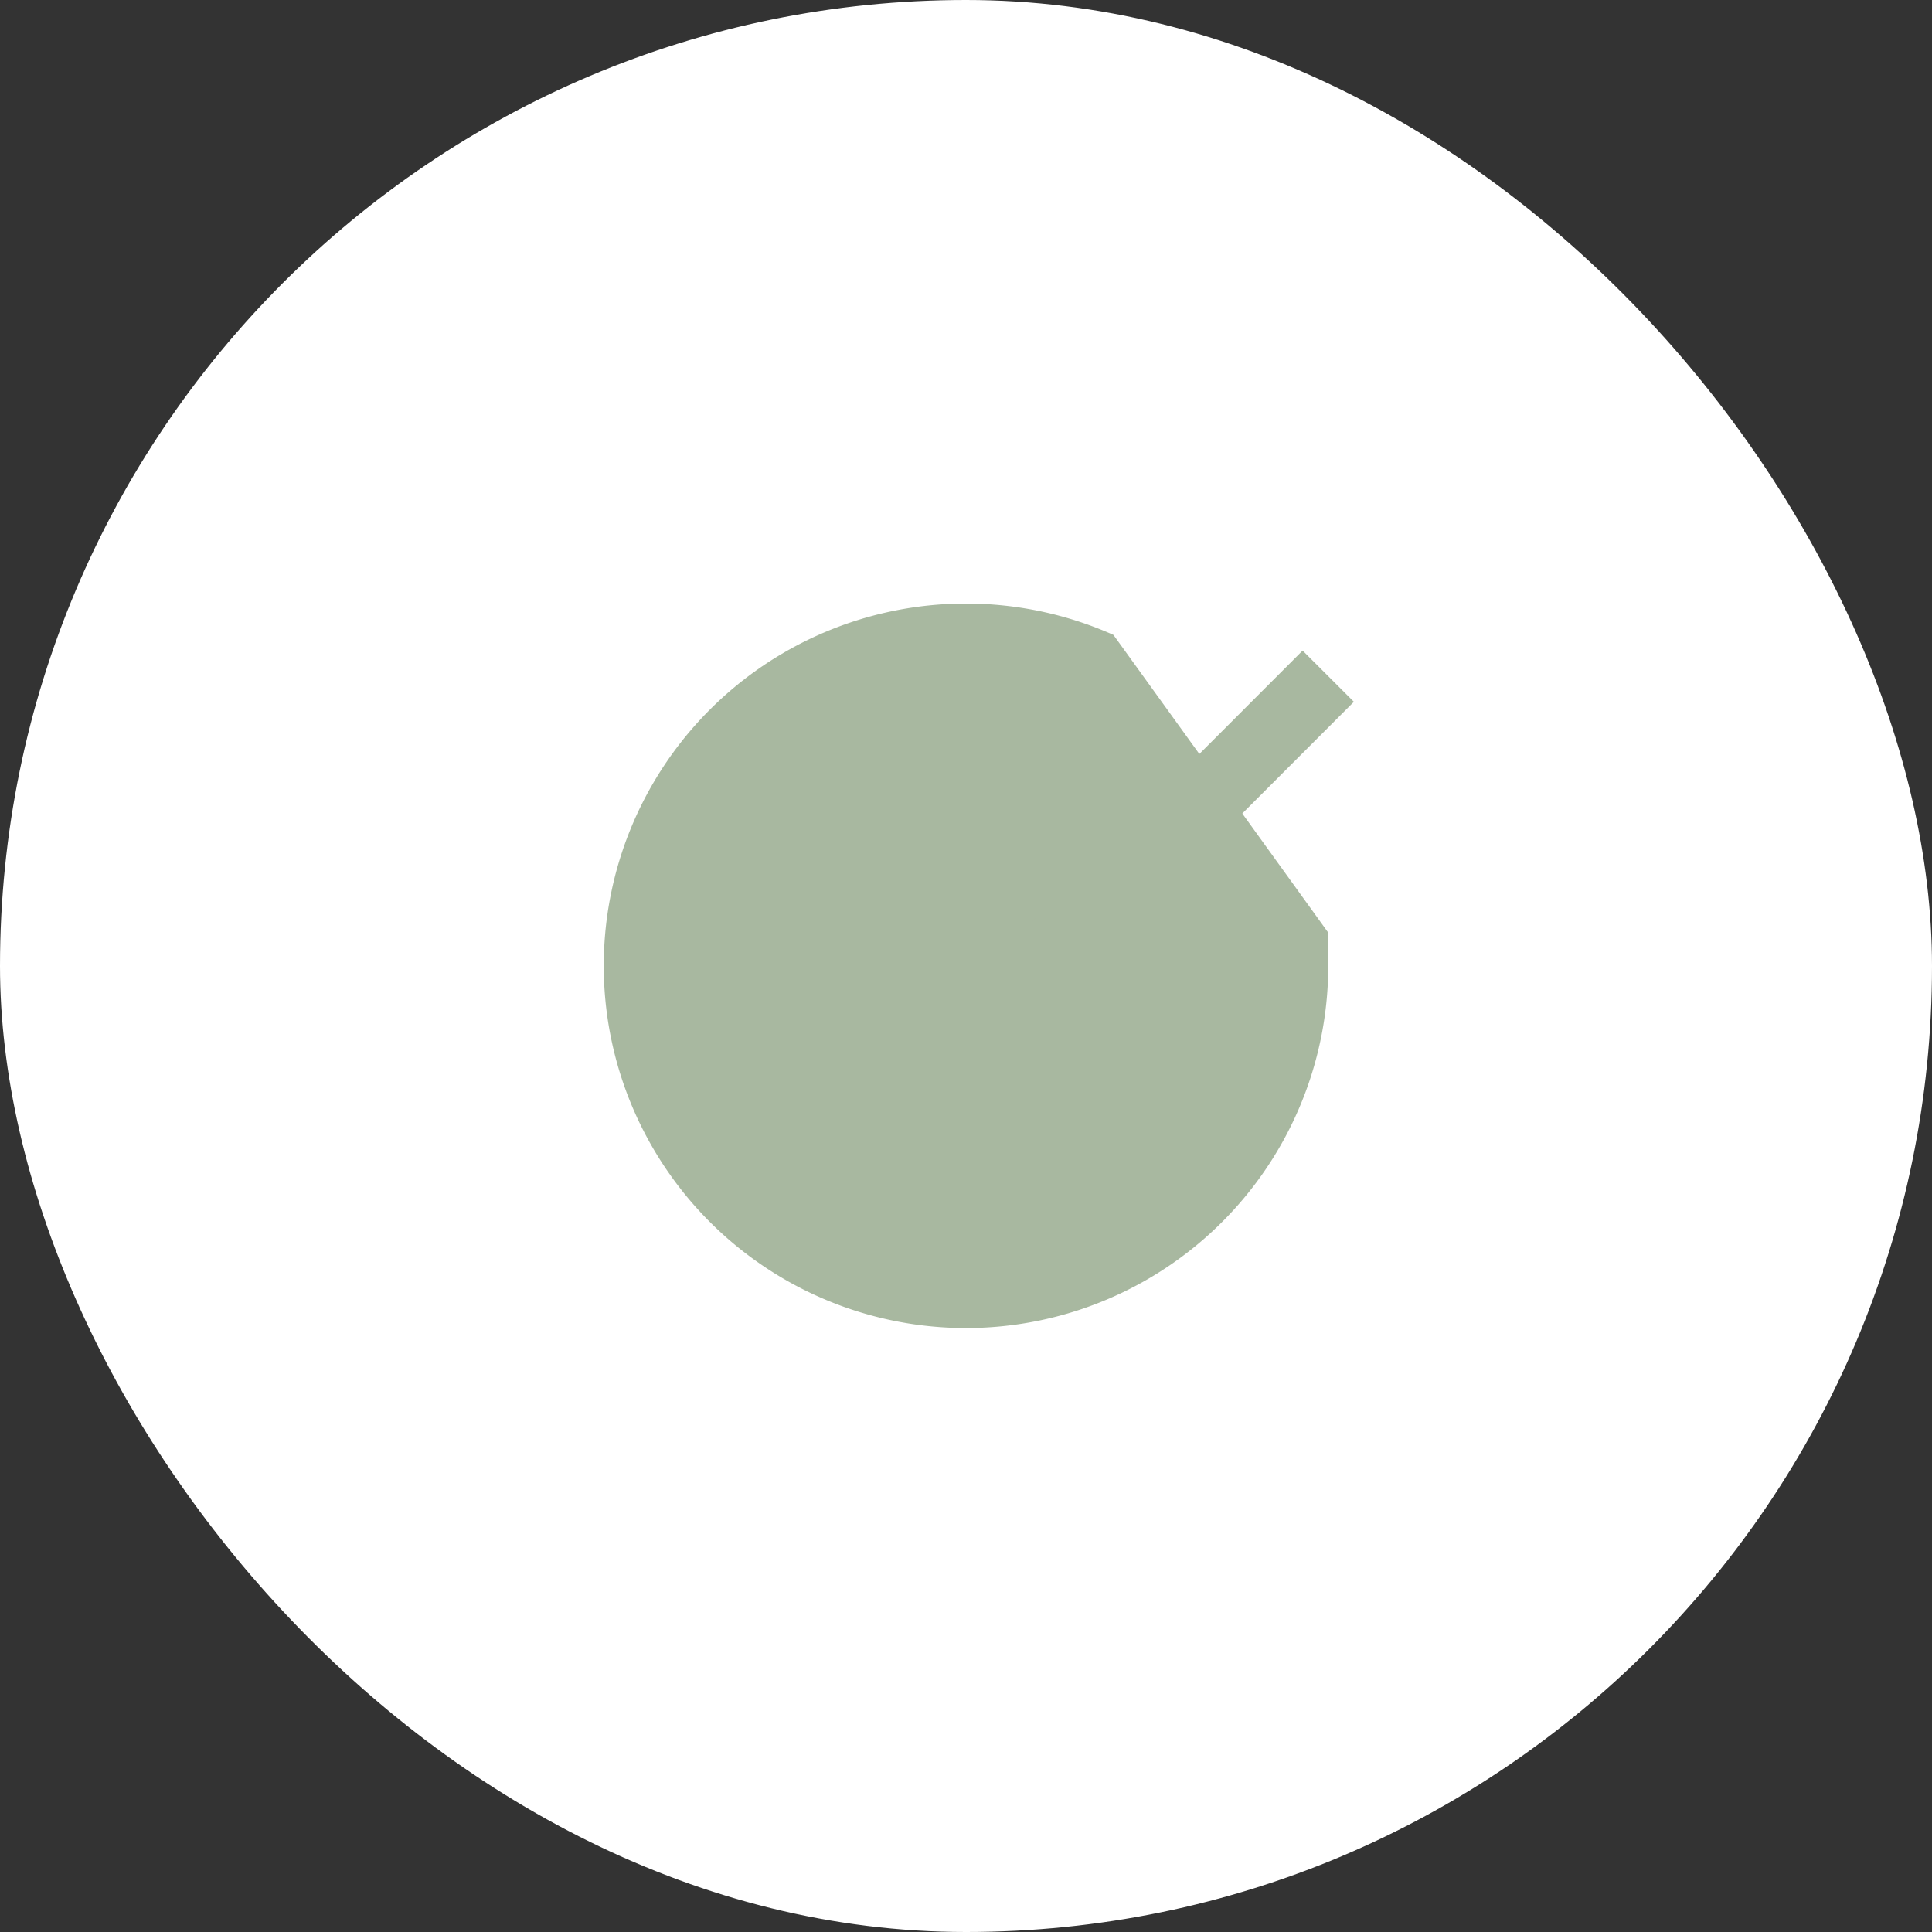 <svg xmlns="http://www.w3.org/2000/svg" width="80" height="80" fill="none"><rect width="100%" height="100%" fill="#333333" stroke="none"/><rect width="80" height="80" fill="#fff" rx="40"/><path fill="#A8B8A0" d="M55 38.62V40a15 15 0 1 1-8.895-13.71"/><path stroke="#A8B8A0" stroke-width="3" d="M55 28 40 43.015l-4.5-4.5"/></svg>
